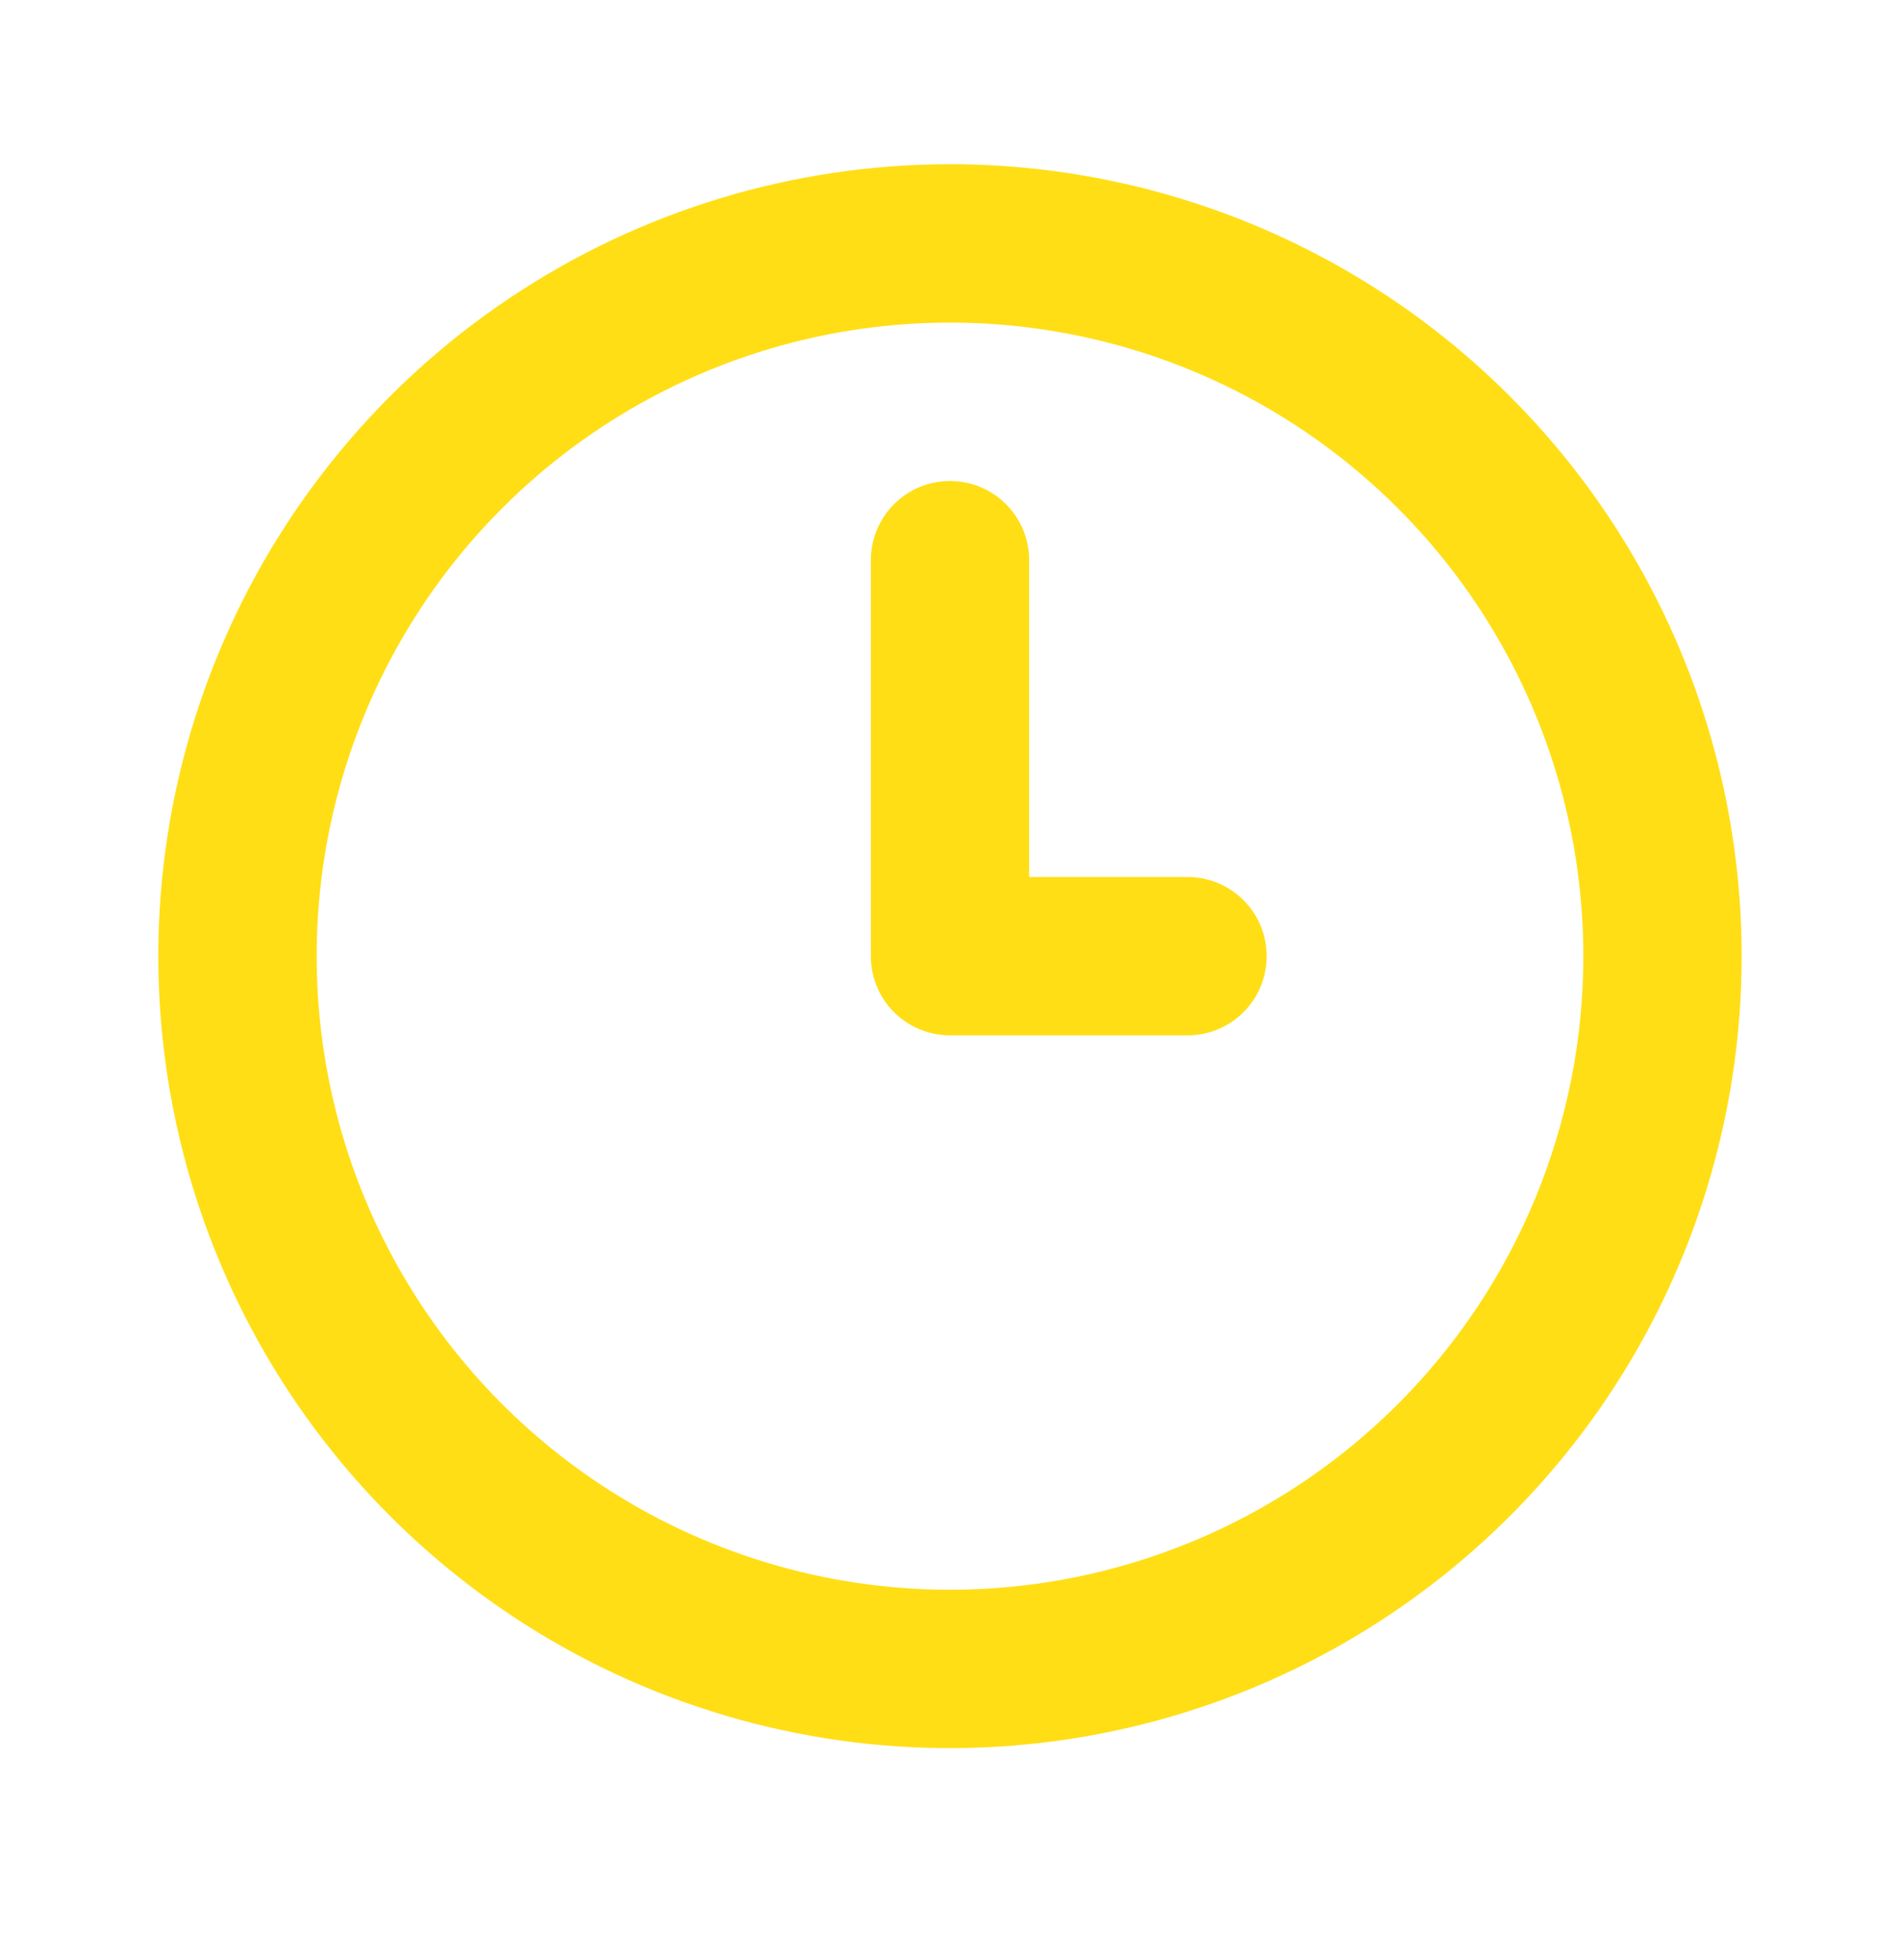 <svg width="32" height="33" viewBox="0 0 32 33" fill="none" xmlns="http://www.w3.org/2000/svg">
<path d="M20 14.765H17.333V9.431C17.333 9.078 17.193 8.739 16.943 8.489C16.693 8.238 16.354 8.098 16 8.098C15.646 8.098 15.307 8.238 15.057 8.489C14.807 8.739 14.667 9.078 14.667 9.431V16.098C14.667 16.452 14.807 16.791 15.057 17.041C15.307 17.291 15.646 17.431 16 17.431H20C20.354 17.431 20.693 17.291 20.943 17.041C21.193 16.791 21.333 16.452 21.333 16.098C21.333 15.744 21.193 15.405 20.943 15.155C20.693 14.905 20.354 14.765 20 14.765ZM16 2.765C13.363 2.765 10.785 3.547 8.592 5.012C6.4 6.477 4.691 8.559 3.682 10.995C2.672 13.432 2.408 16.113 2.923 18.699C3.437 21.286 4.707 23.661 6.572 25.526C8.437 27.391 10.812 28.661 13.399 29.175C15.985 29.69 18.666 29.425 21.102 28.416C23.539 27.407 25.621 25.698 27.086 23.506C28.551 21.313 29.333 18.735 29.333 16.098C29.333 14.347 28.988 12.613 28.318 10.995C27.648 9.378 26.666 7.908 25.428 6.67C24.19 5.432 22.72 4.45 21.102 3.78C19.485 3.11 17.751 2.765 16 2.765ZM16 26.765C13.89 26.765 11.828 26.139 10.074 24.967C8.32 23.795 6.953 22.129 6.145 20.18C5.338 18.231 5.127 16.086 5.538 14.017C5.95 11.948 6.966 10.047 8.458 8.556C9.949 7.064 11.85 6.048 13.919 5.636C15.988 5.225 18.133 5.436 20.082 6.243C22.031 7.051 23.697 8.418 24.869 10.172C26.041 11.926 26.667 13.988 26.667 16.098C26.667 18.927 25.543 21.64 23.543 23.64C21.542 25.641 18.829 26.765 16 26.765Z" fill="#FFDE15"/>
</svg>
